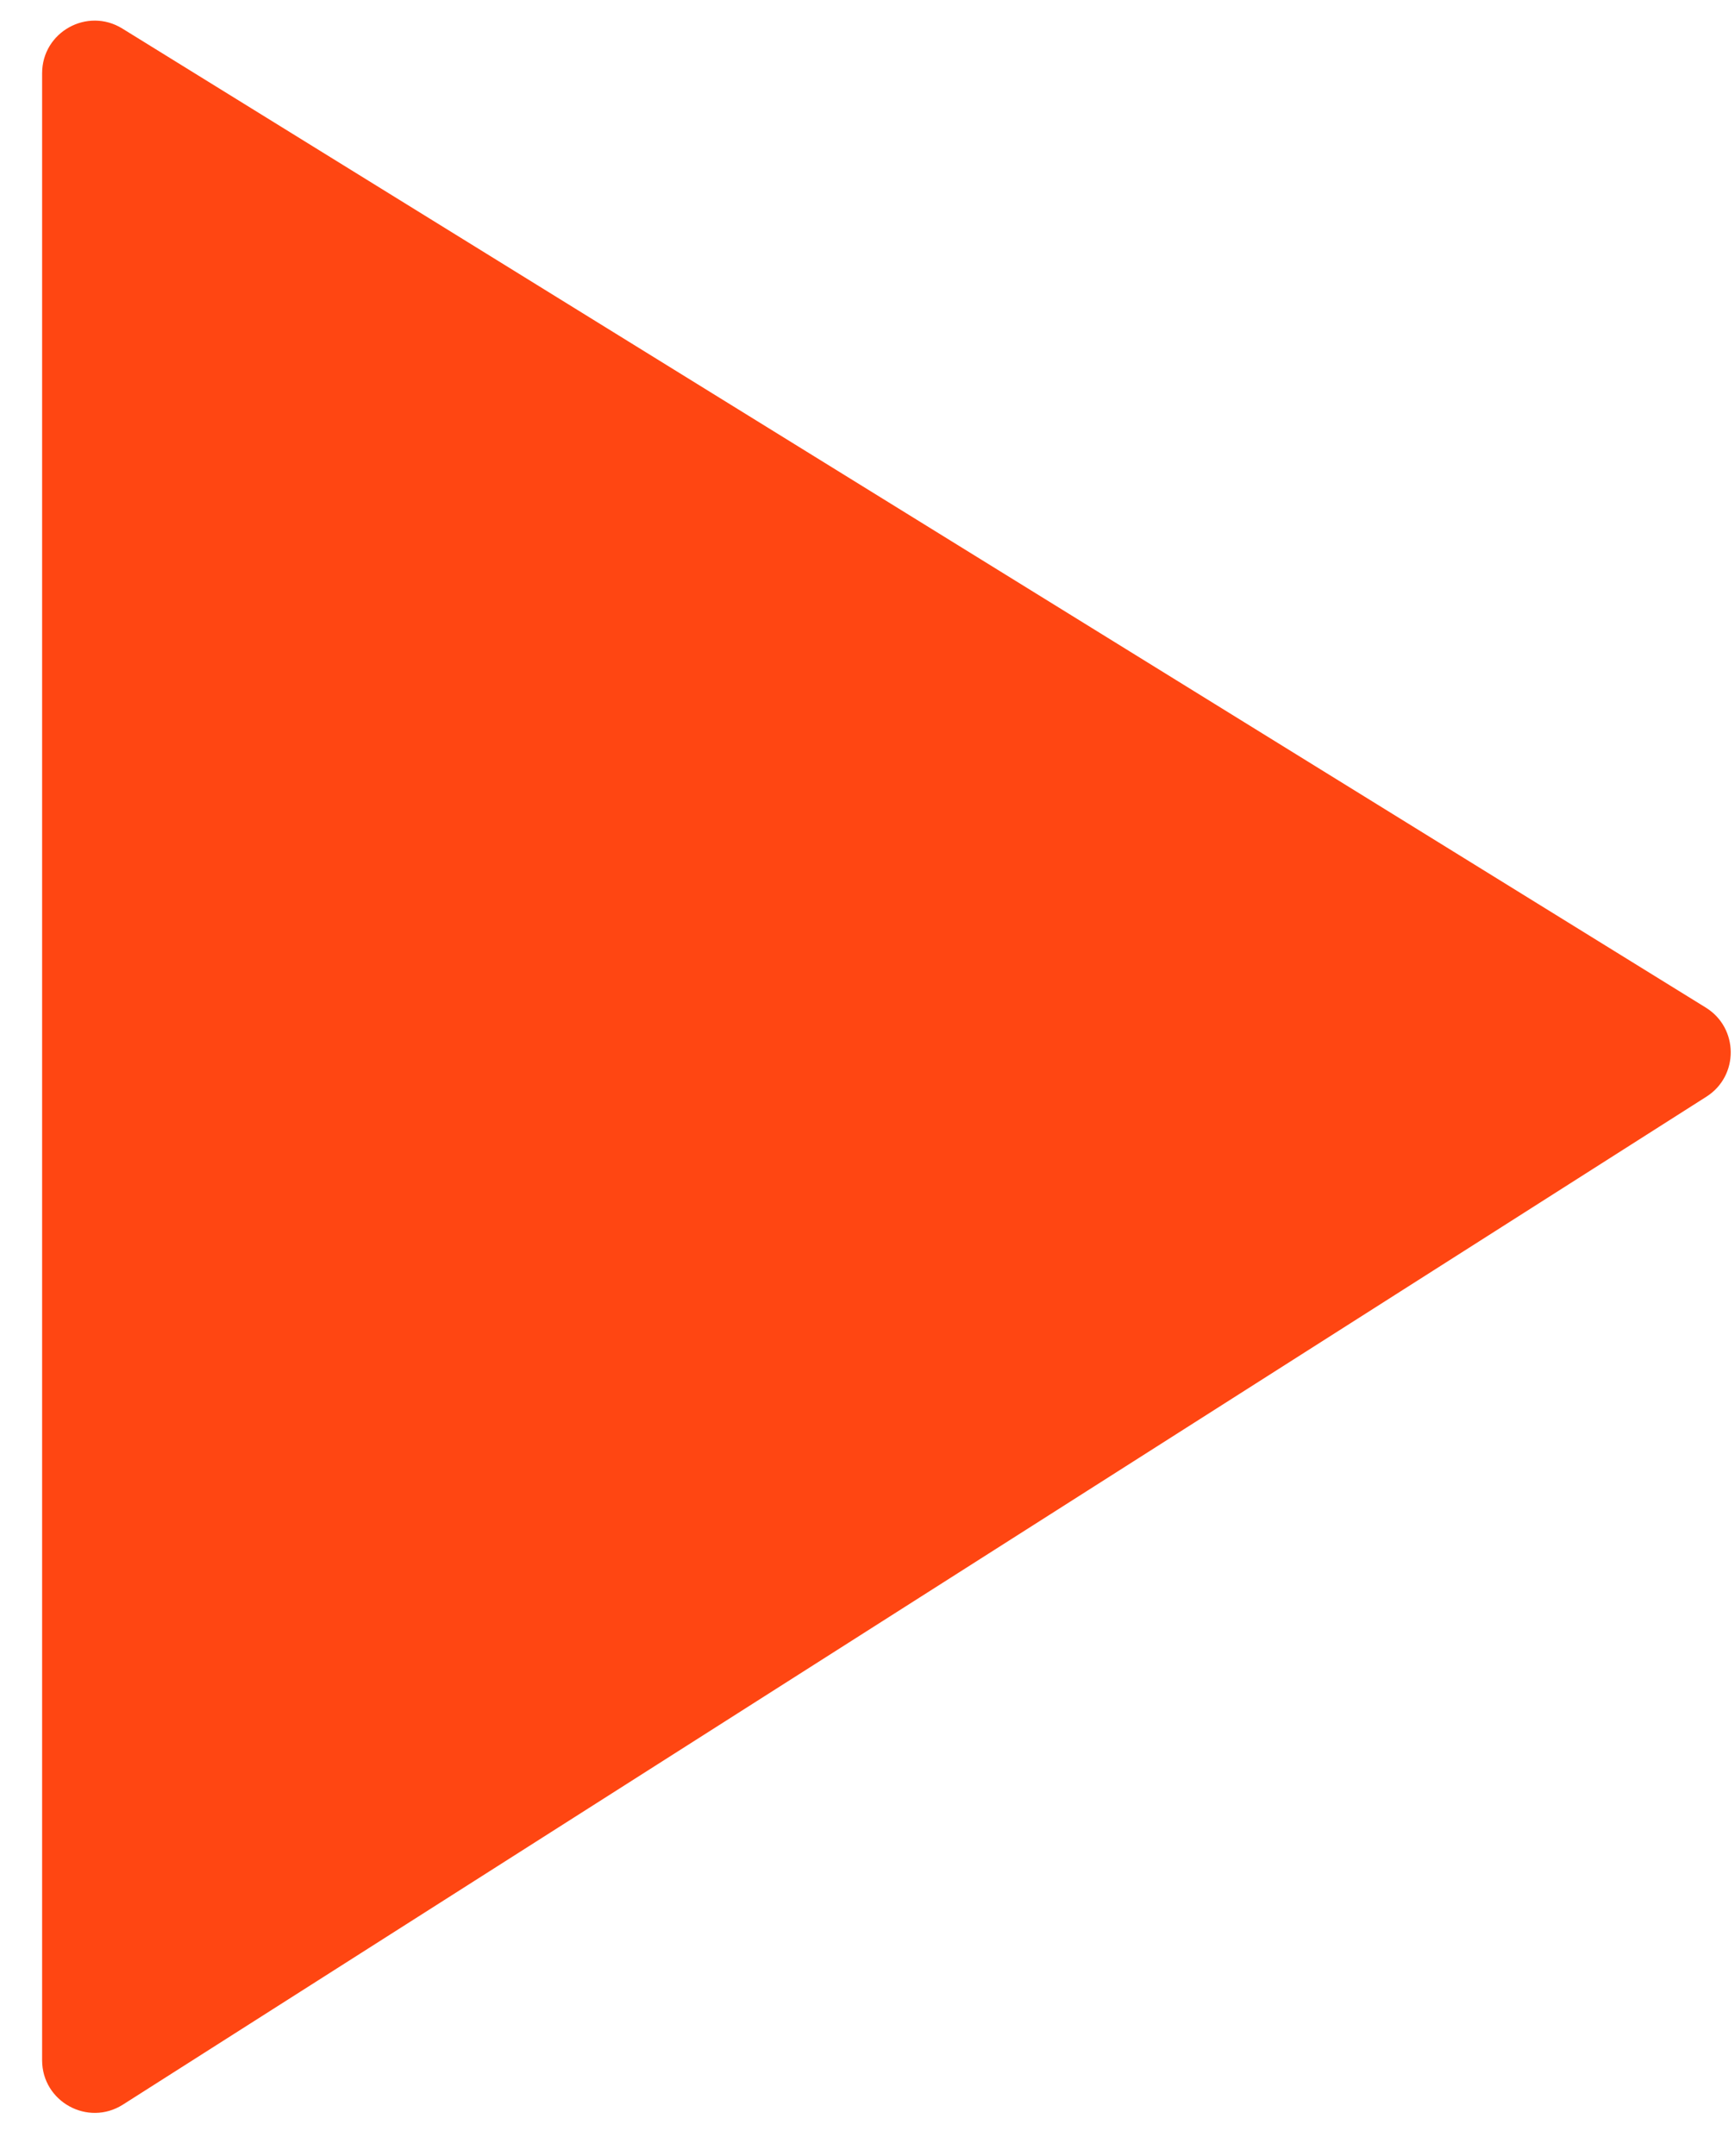 <svg width="33" height="41" viewBox="0 0 33 41" fill="none" xmlns="http://www.w3.org/2000/svg">
<path d="M0.801 1.393V39.178C0.801 39.967 1.672 40.445 2.338 40.022L32.456 20.855C33.078 20.46 33.072 19.549 32.445 19.161L2.327 0.543C1.66 0.131 0.801 0.61 0.801 1.393Z" fill="#FF4612"/>
</svg>
